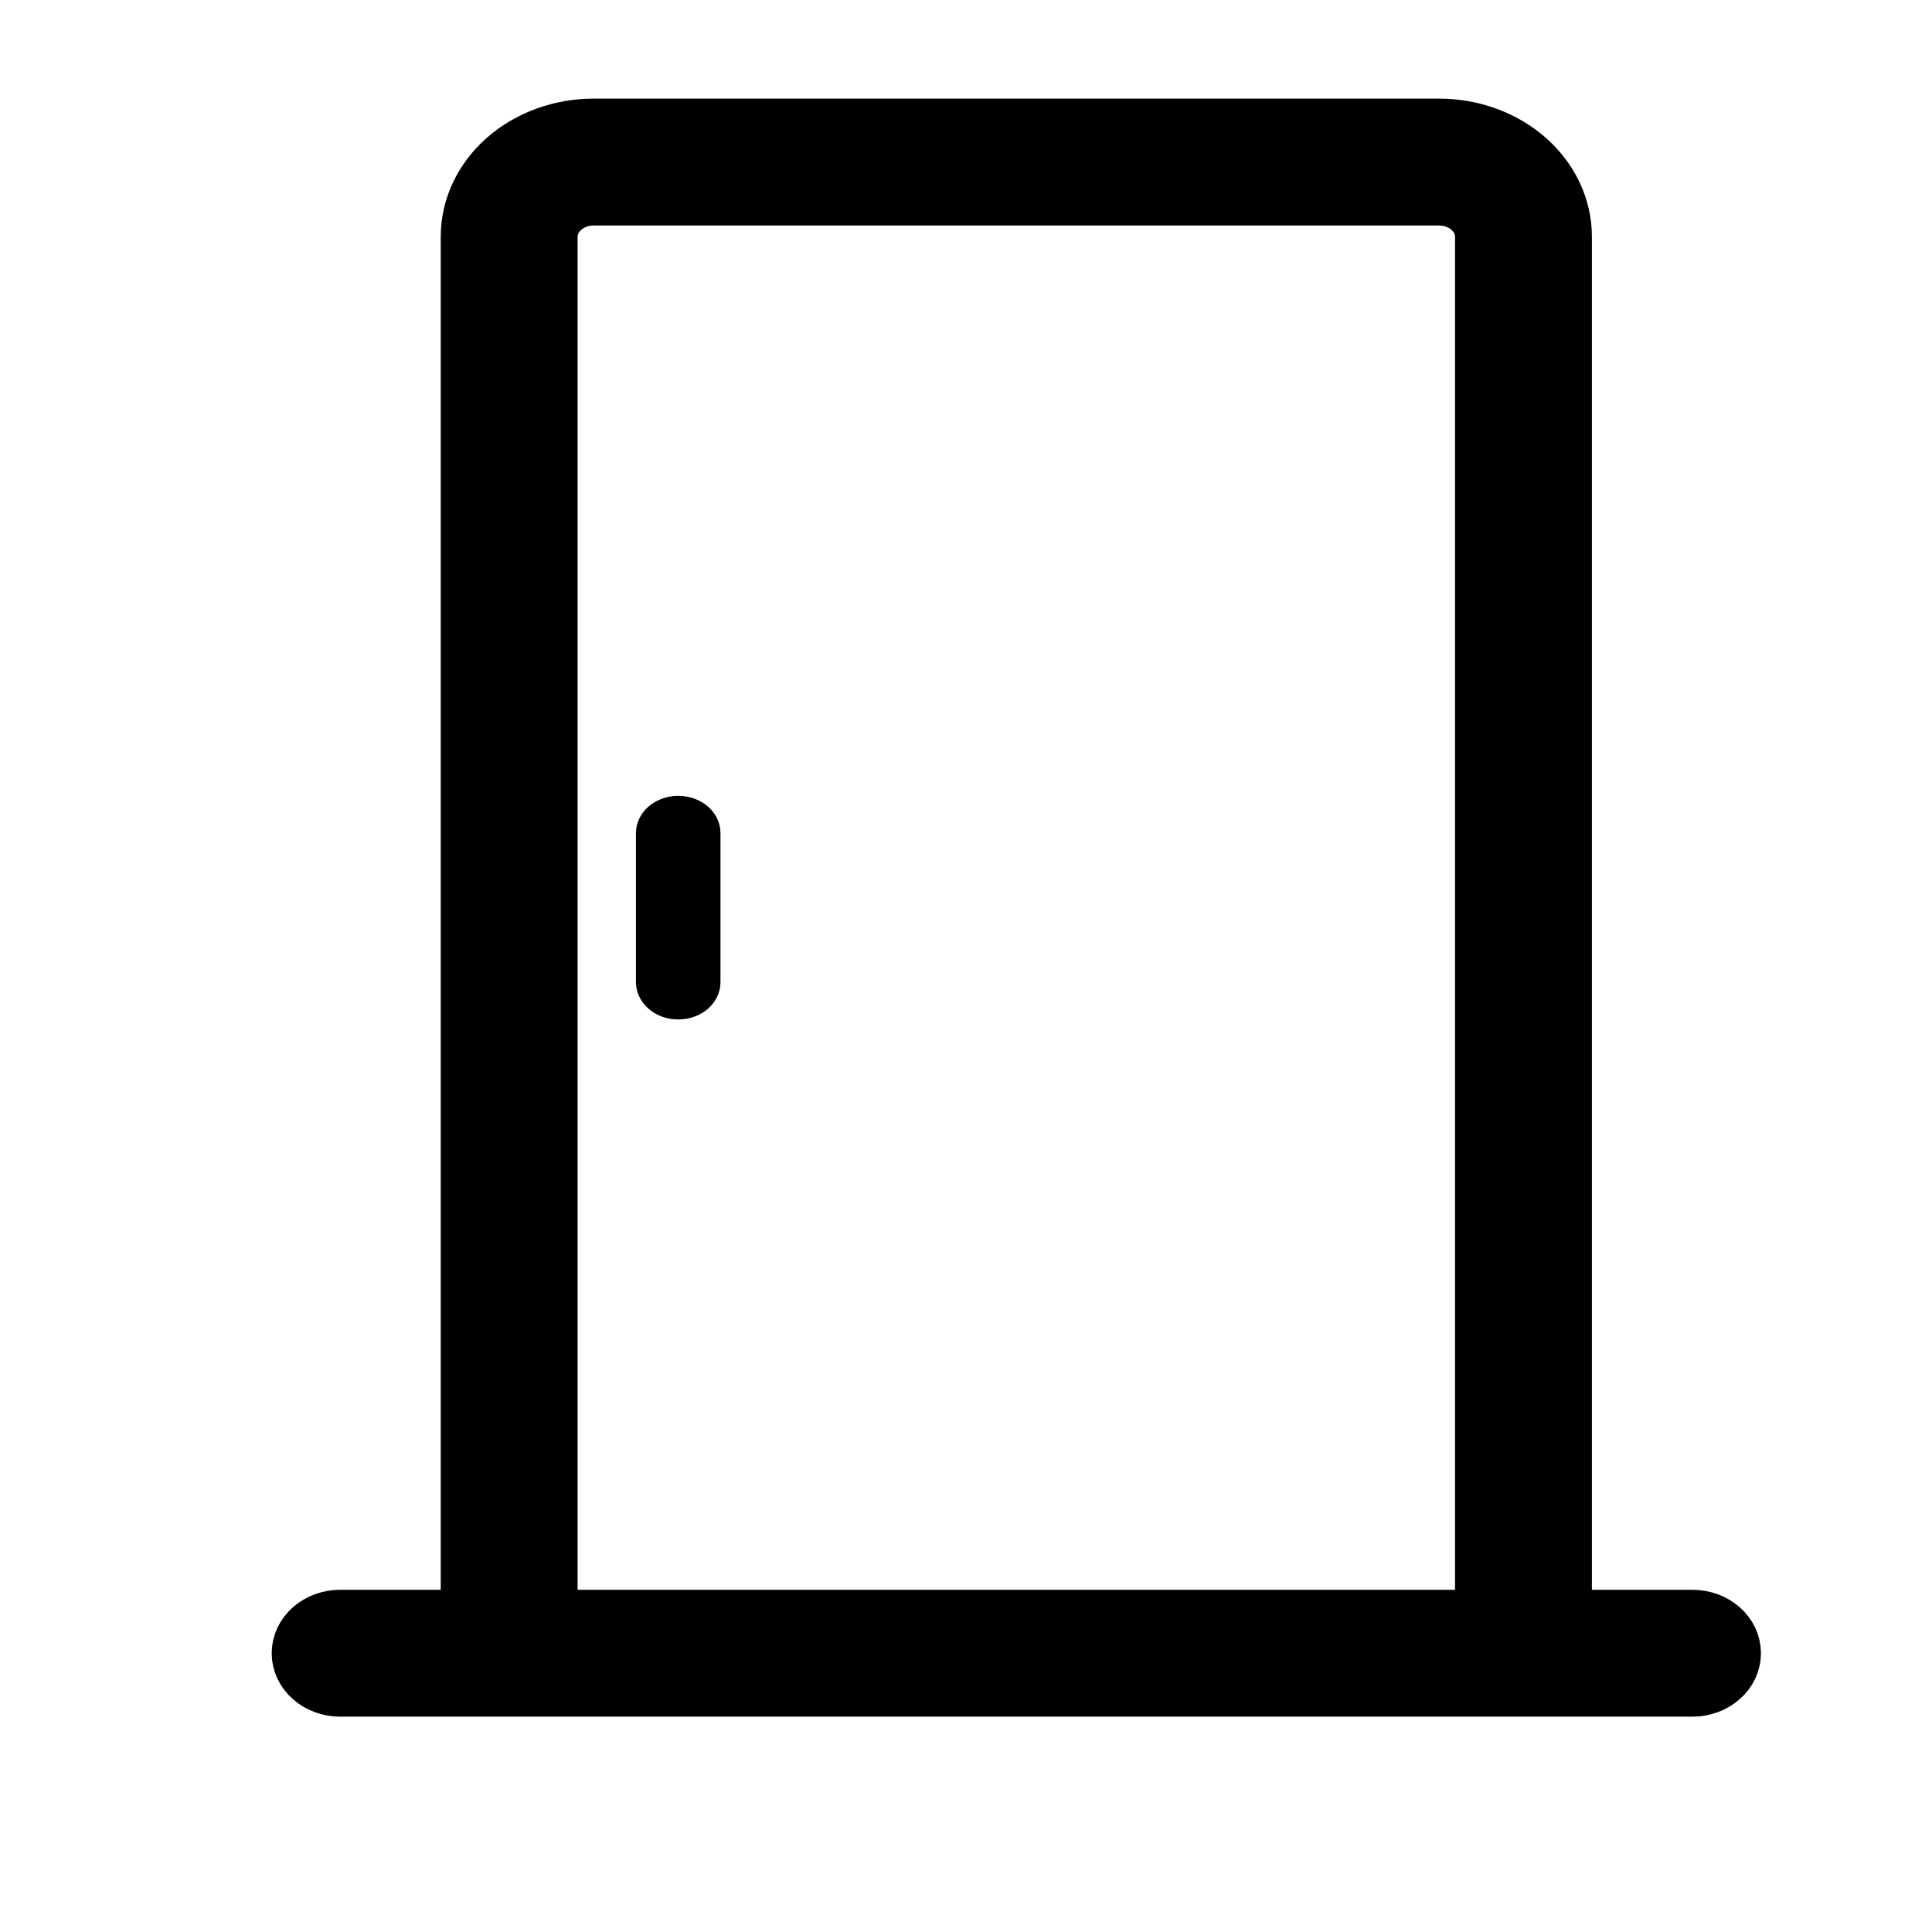 <?xml version="1.0" encoding="UTF-8"?> <svg xmlns="http://www.w3.org/2000/svg" width="24" height="24" viewBox="0 0 24 24" fill="none"> <g clip-path="url(#clip0_817_317)"> <path d="M21.025 20.074H19.45V2.939C19.45 2.571 19.284 2.217 18.989 1.957C18.694 1.696 18.293 1.55 17.875 1.55H7.375C6.957 1.55 6.557 1.696 6.261 1.957C5.966 2.217 5.8 2.571 5.8 2.939V20.074H4.225C4.086 20.074 3.952 20.123 3.854 20.209C3.756 20.296 3.7 20.414 3.7 20.537C3.7 20.66 3.756 20.778 3.854 20.864C3.952 20.951 4.086 21 4.225 21H21.025C21.164 21 21.298 20.951 21.396 20.864C21.495 20.778 21.55 20.66 21.55 20.537C21.55 20.414 21.495 20.296 21.396 20.209C21.298 20.123 21.164 20.074 21.025 20.074ZM6.85 20.074V2.939C6.85 2.817 6.906 2.699 7.004 2.612C7.102 2.525 7.236 2.476 7.375 2.476H17.875C18.014 2.476 18.148 2.525 18.246 2.612C18.345 2.699 18.4 2.817 18.4 2.939V20.074H6.85Z" fill="black" stroke="black" stroke-width="0.65"></path> <path d="M8.425 12.664C8.286 12.664 8.153 12.616 8.054 12.529C7.956 12.442 7.9 12.324 7.9 12.201V10.349C7.9 10.226 7.956 10.108 8.054 10.021C8.153 9.935 8.286 9.886 8.425 9.886C8.565 9.886 8.698 9.935 8.797 10.021C8.895 10.108 8.95 10.226 8.95 10.349V12.201C8.95 12.324 8.895 12.442 8.797 12.529C8.698 12.616 8.565 12.664 8.425 12.664Z" fill="black"></path> </g> <defs> <clipPath id="clip0_817_317"> <rect width="24" height="24" fill="white"></rect> </clipPath> </defs> </svg> 